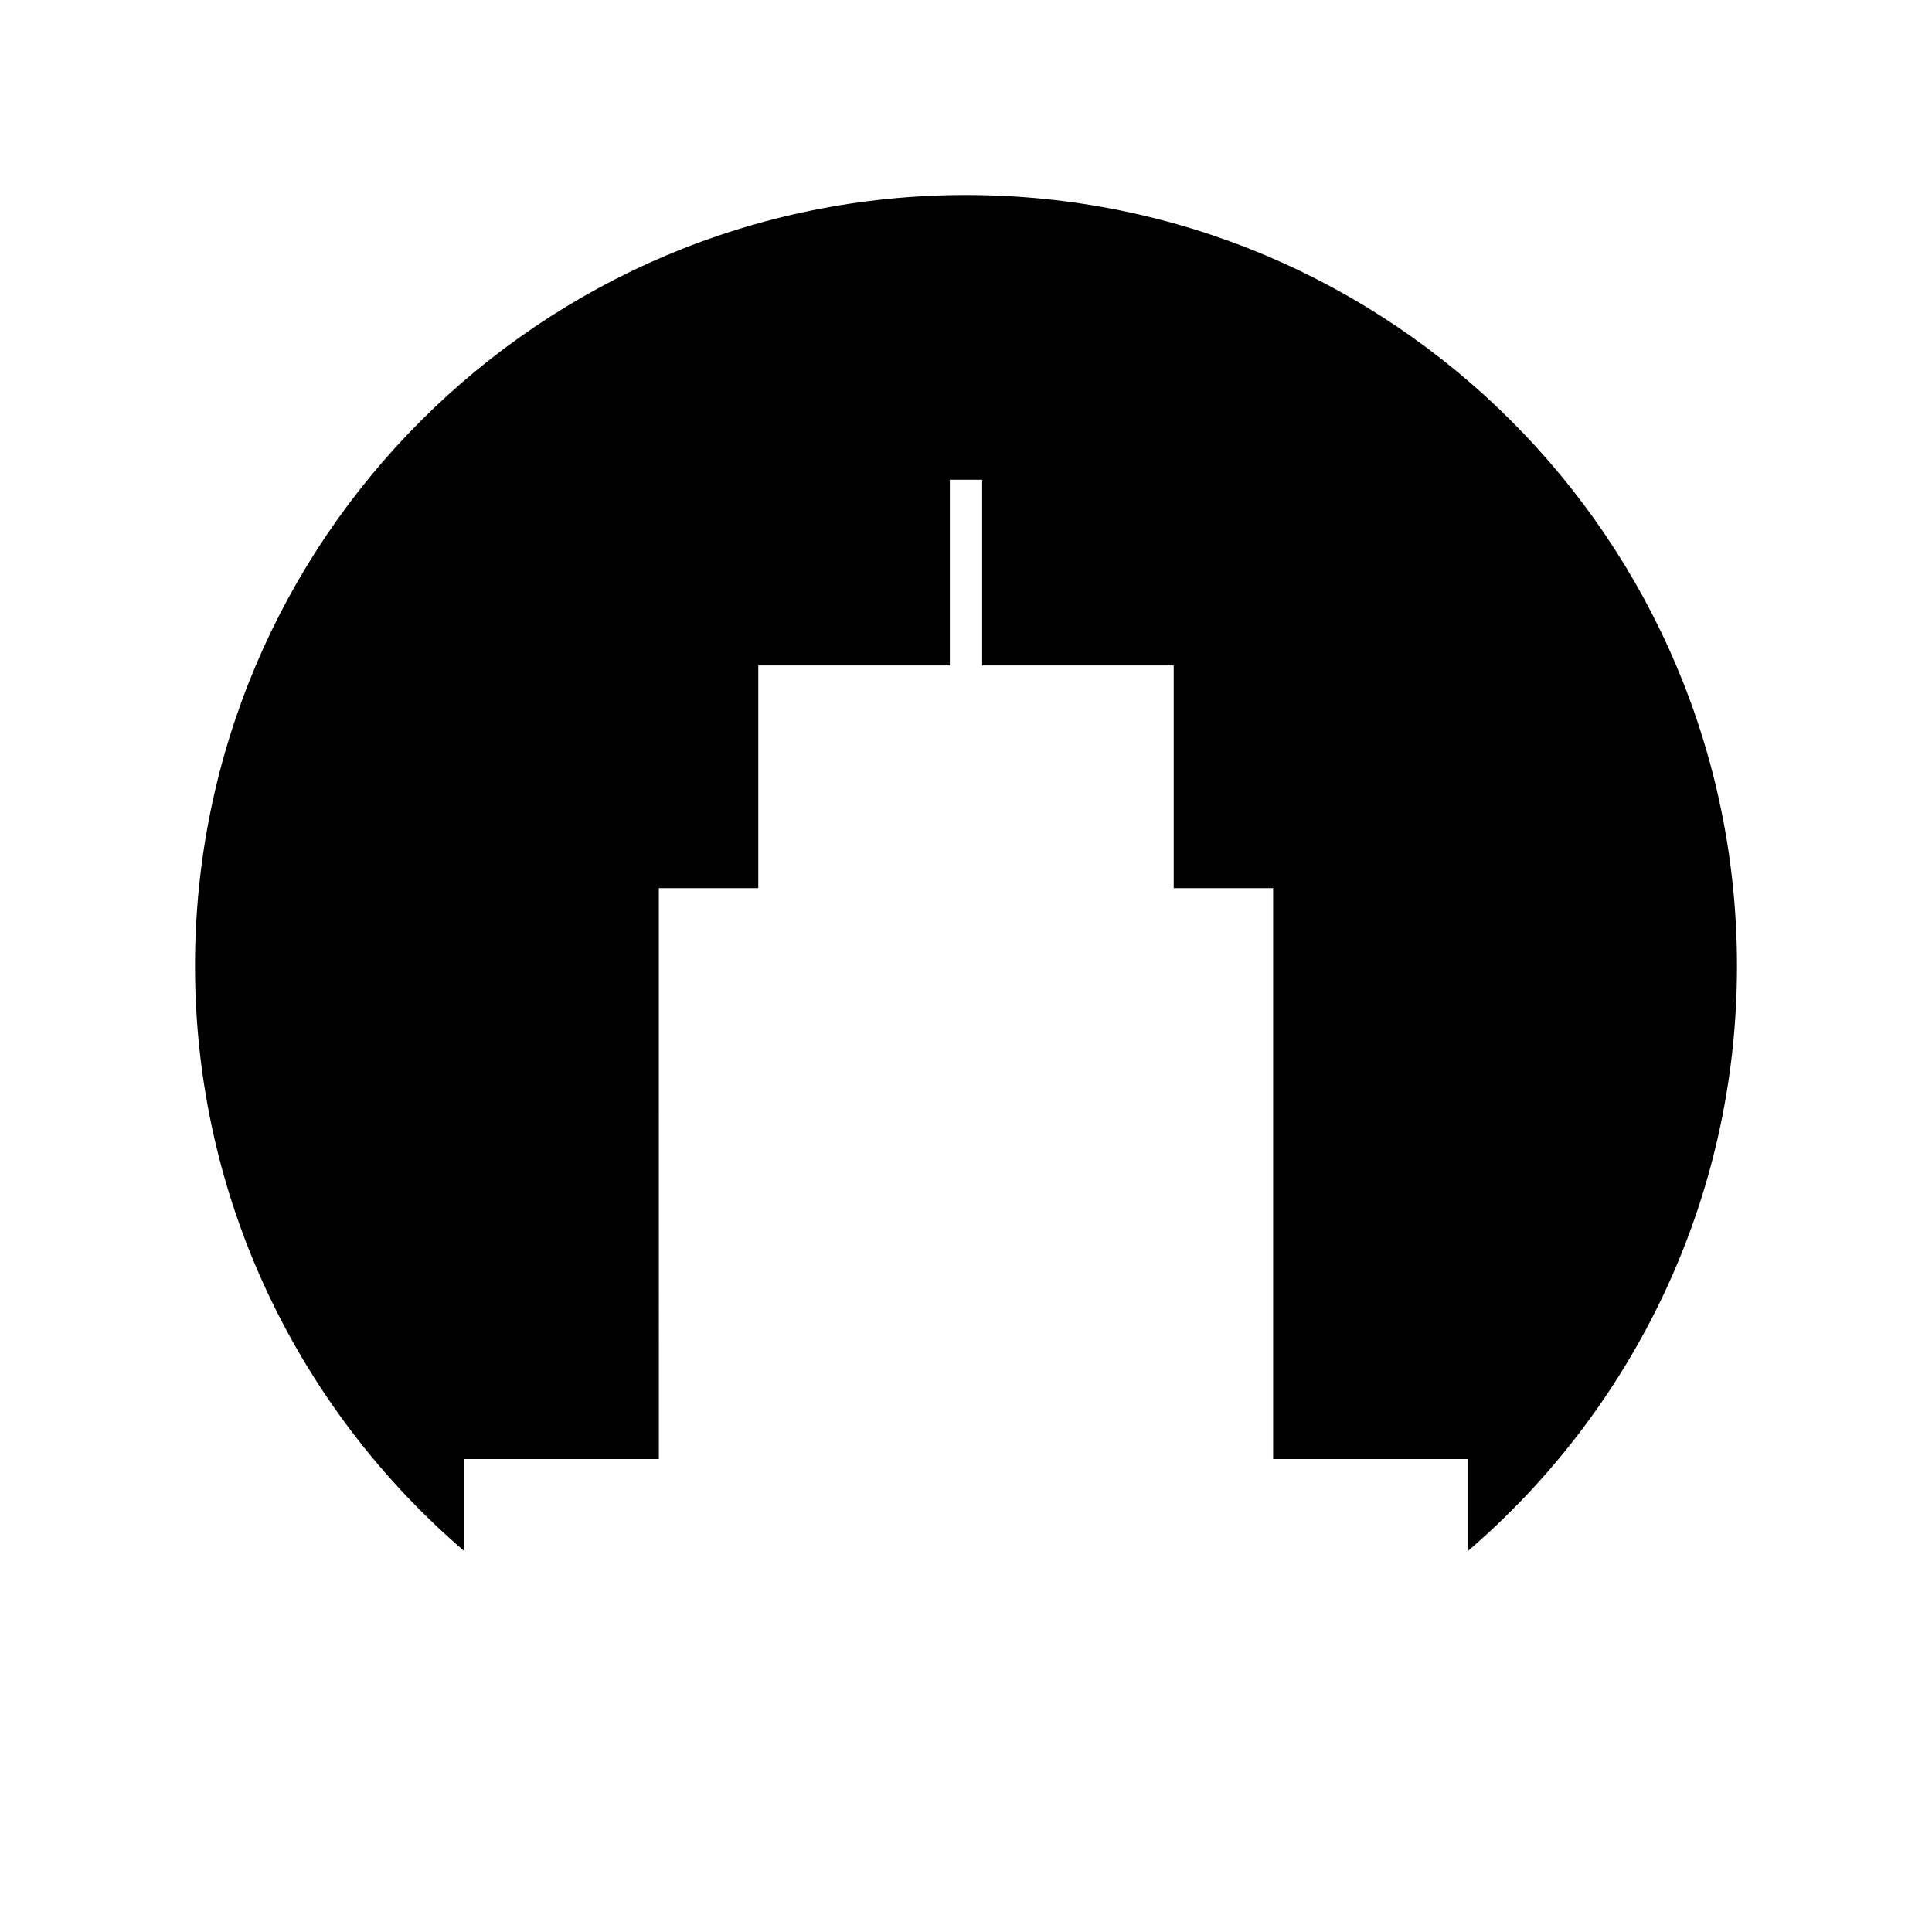 <?xml version="1.0" encoding="UTF-8"?>
<!-- Uploaded to: SVG Repo, www.svgrepo.com, Generator: SVG Repo Mixer Tools -->
<svg fill="#000000" width="800px" height="800px" version="1.1" viewBox="144 144 512 512" xmlns="http://www.w3.org/2000/svg">
 <path d="m267 555.04v-24.371h51.609l-0.004-151.3h26.348v-59.023h50.766v-49.199h8.559v49.199h50.766v59.023h26.348v151.3h51.609v24.367c43.641-37.469 71.32-93.004 71.32-155.04 0-112.84-91.477-204.32-204.32-204.32-112.84 0-204.32 91.48-204.32 204.32 0.004 62.031 27.684 117.57 71.328 155.04z"/>
</svg>